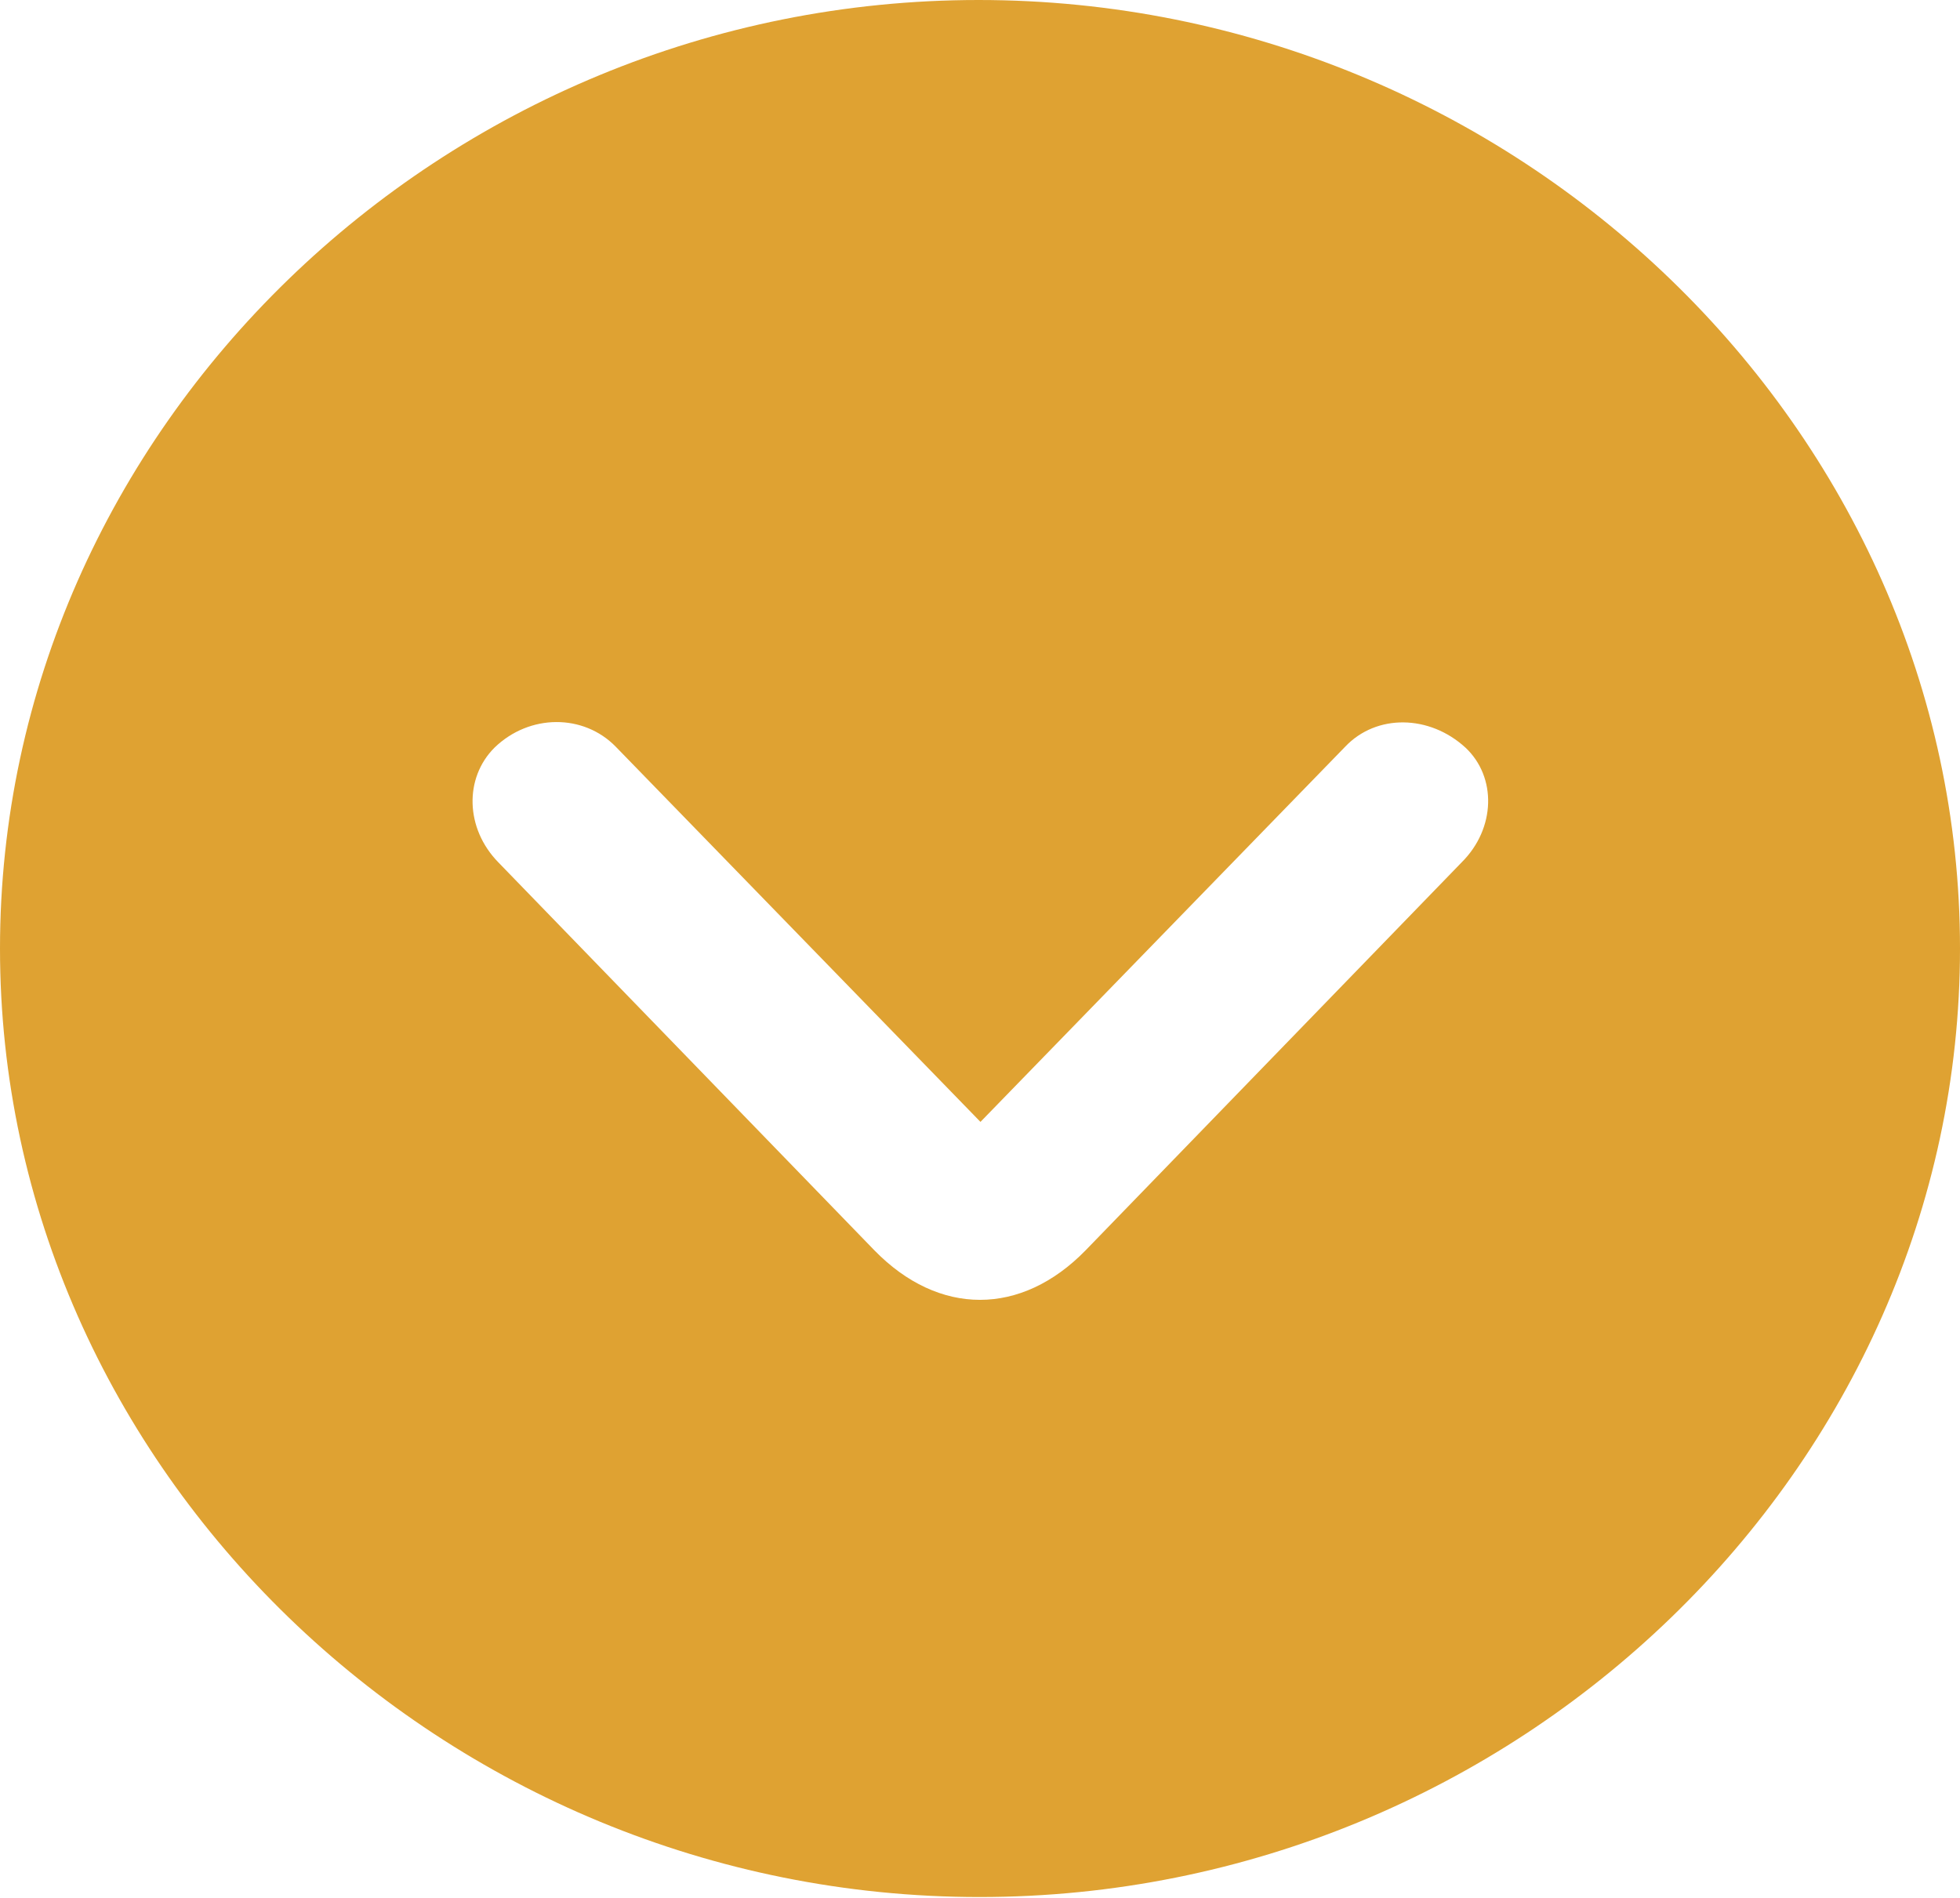 <svg width="63" height="61" viewBox="0 0 63 61" fill="none" xmlns="http://www.w3.org/2000/svg">
<path d="M31.485 60.978C48.75 60.978 63 47.178 63 30.489C63 13.8 48.719 0 31.454 0C14.22 0 0 13.8 0 30.489C0 47.178 14.25 60.978 31.485 60.978ZM34.895 40.19C32.825 42.313 30.175 42.313 28.105 40.19L16.016 27.717C14.951 26.626 14.92 25.005 15.895 24.032C17.021 22.941 18.757 22.941 19.792 24.002L31.515 36.062L43.238 24.002C44.243 22.941 45.948 22.97 47.105 24.032C48.11 24.975 48.08 26.626 46.984 27.717L34.895 40.19Z" fill="#DFA232"/>
</svg>

